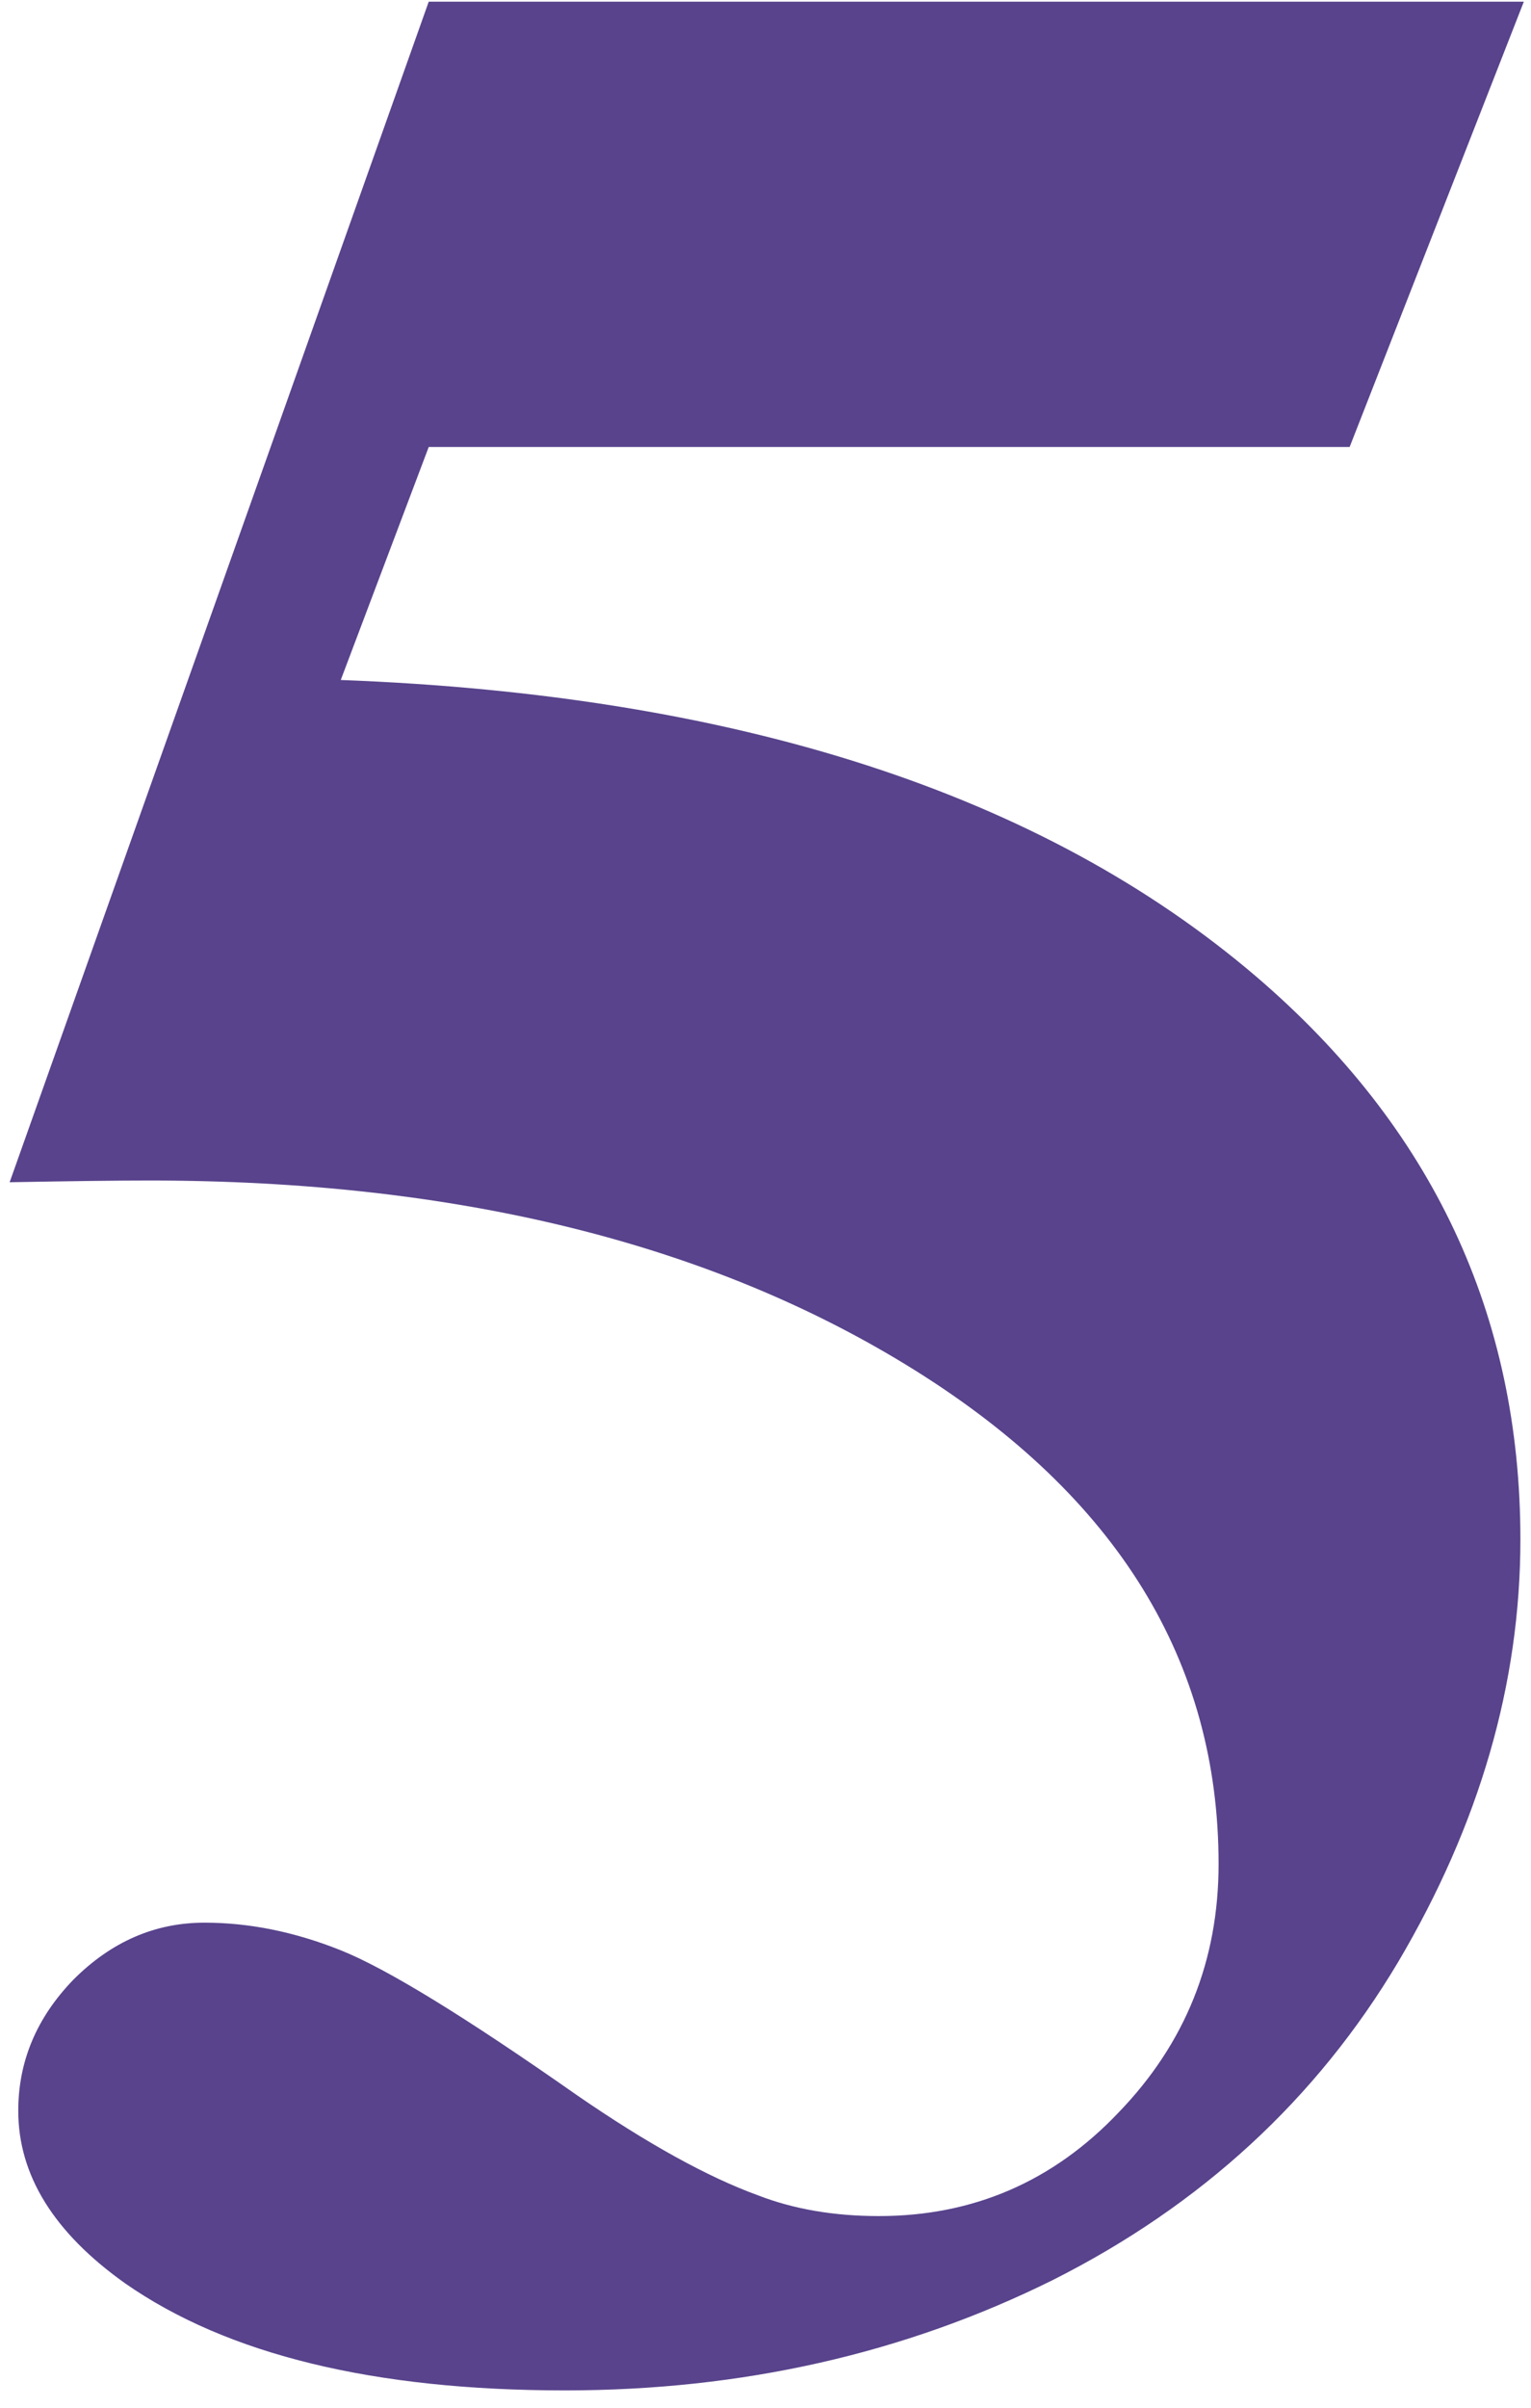 <?xml version="1.0" encoding="UTF-8"?> <svg xmlns="http://www.w3.org/2000/svg" width="70" height="110" viewBox="0 0 70 110" fill="none"> <path d="M19.602 0.077H69.672L61.708 20.421H19.602L15.58 31.066C33.716 31.749 47.673 36.27 57.45 44.628C65.493 51.515 69.515 60.083 69.515 70.334C69.515 76.905 67.649 83.344 63.916 89.653C60.184 95.908 54.927 100.744 48.146 104.161C41.365 107.526 33.926 109.208 25.831 109.208C17.105 109.208 10.402 107.578 5.724 104.319C2.465 102.006 0.835 99.378 0.835 96.434C0.835 94.174 1.676 92.176 3.358 90.441C5.093 88.706 7.09 87.839 9.351 87.839C11.401 87.839 13.477 88.26 15.58 89.101C17.683 89.942 21.284 92.15 26.383 95.724C29.59 97.932 32.349 99.457 34.662 100.298C36.292 100.928 38.132 101.244 40.182 101.244C44.492 101.244 48.146 99.667 51.142 96.513C54.191 93.359 55.716 89.574 55.716 85.158C55.716 75.906 51.09 68.389 41.838 62.606C32.586 56.824 20.916 53.933 6.828 53.933C5.408 53.933 3.279 53.959 0.441 54.012L19.602 0.077Z" fill="#58438C"></path> </svg> 